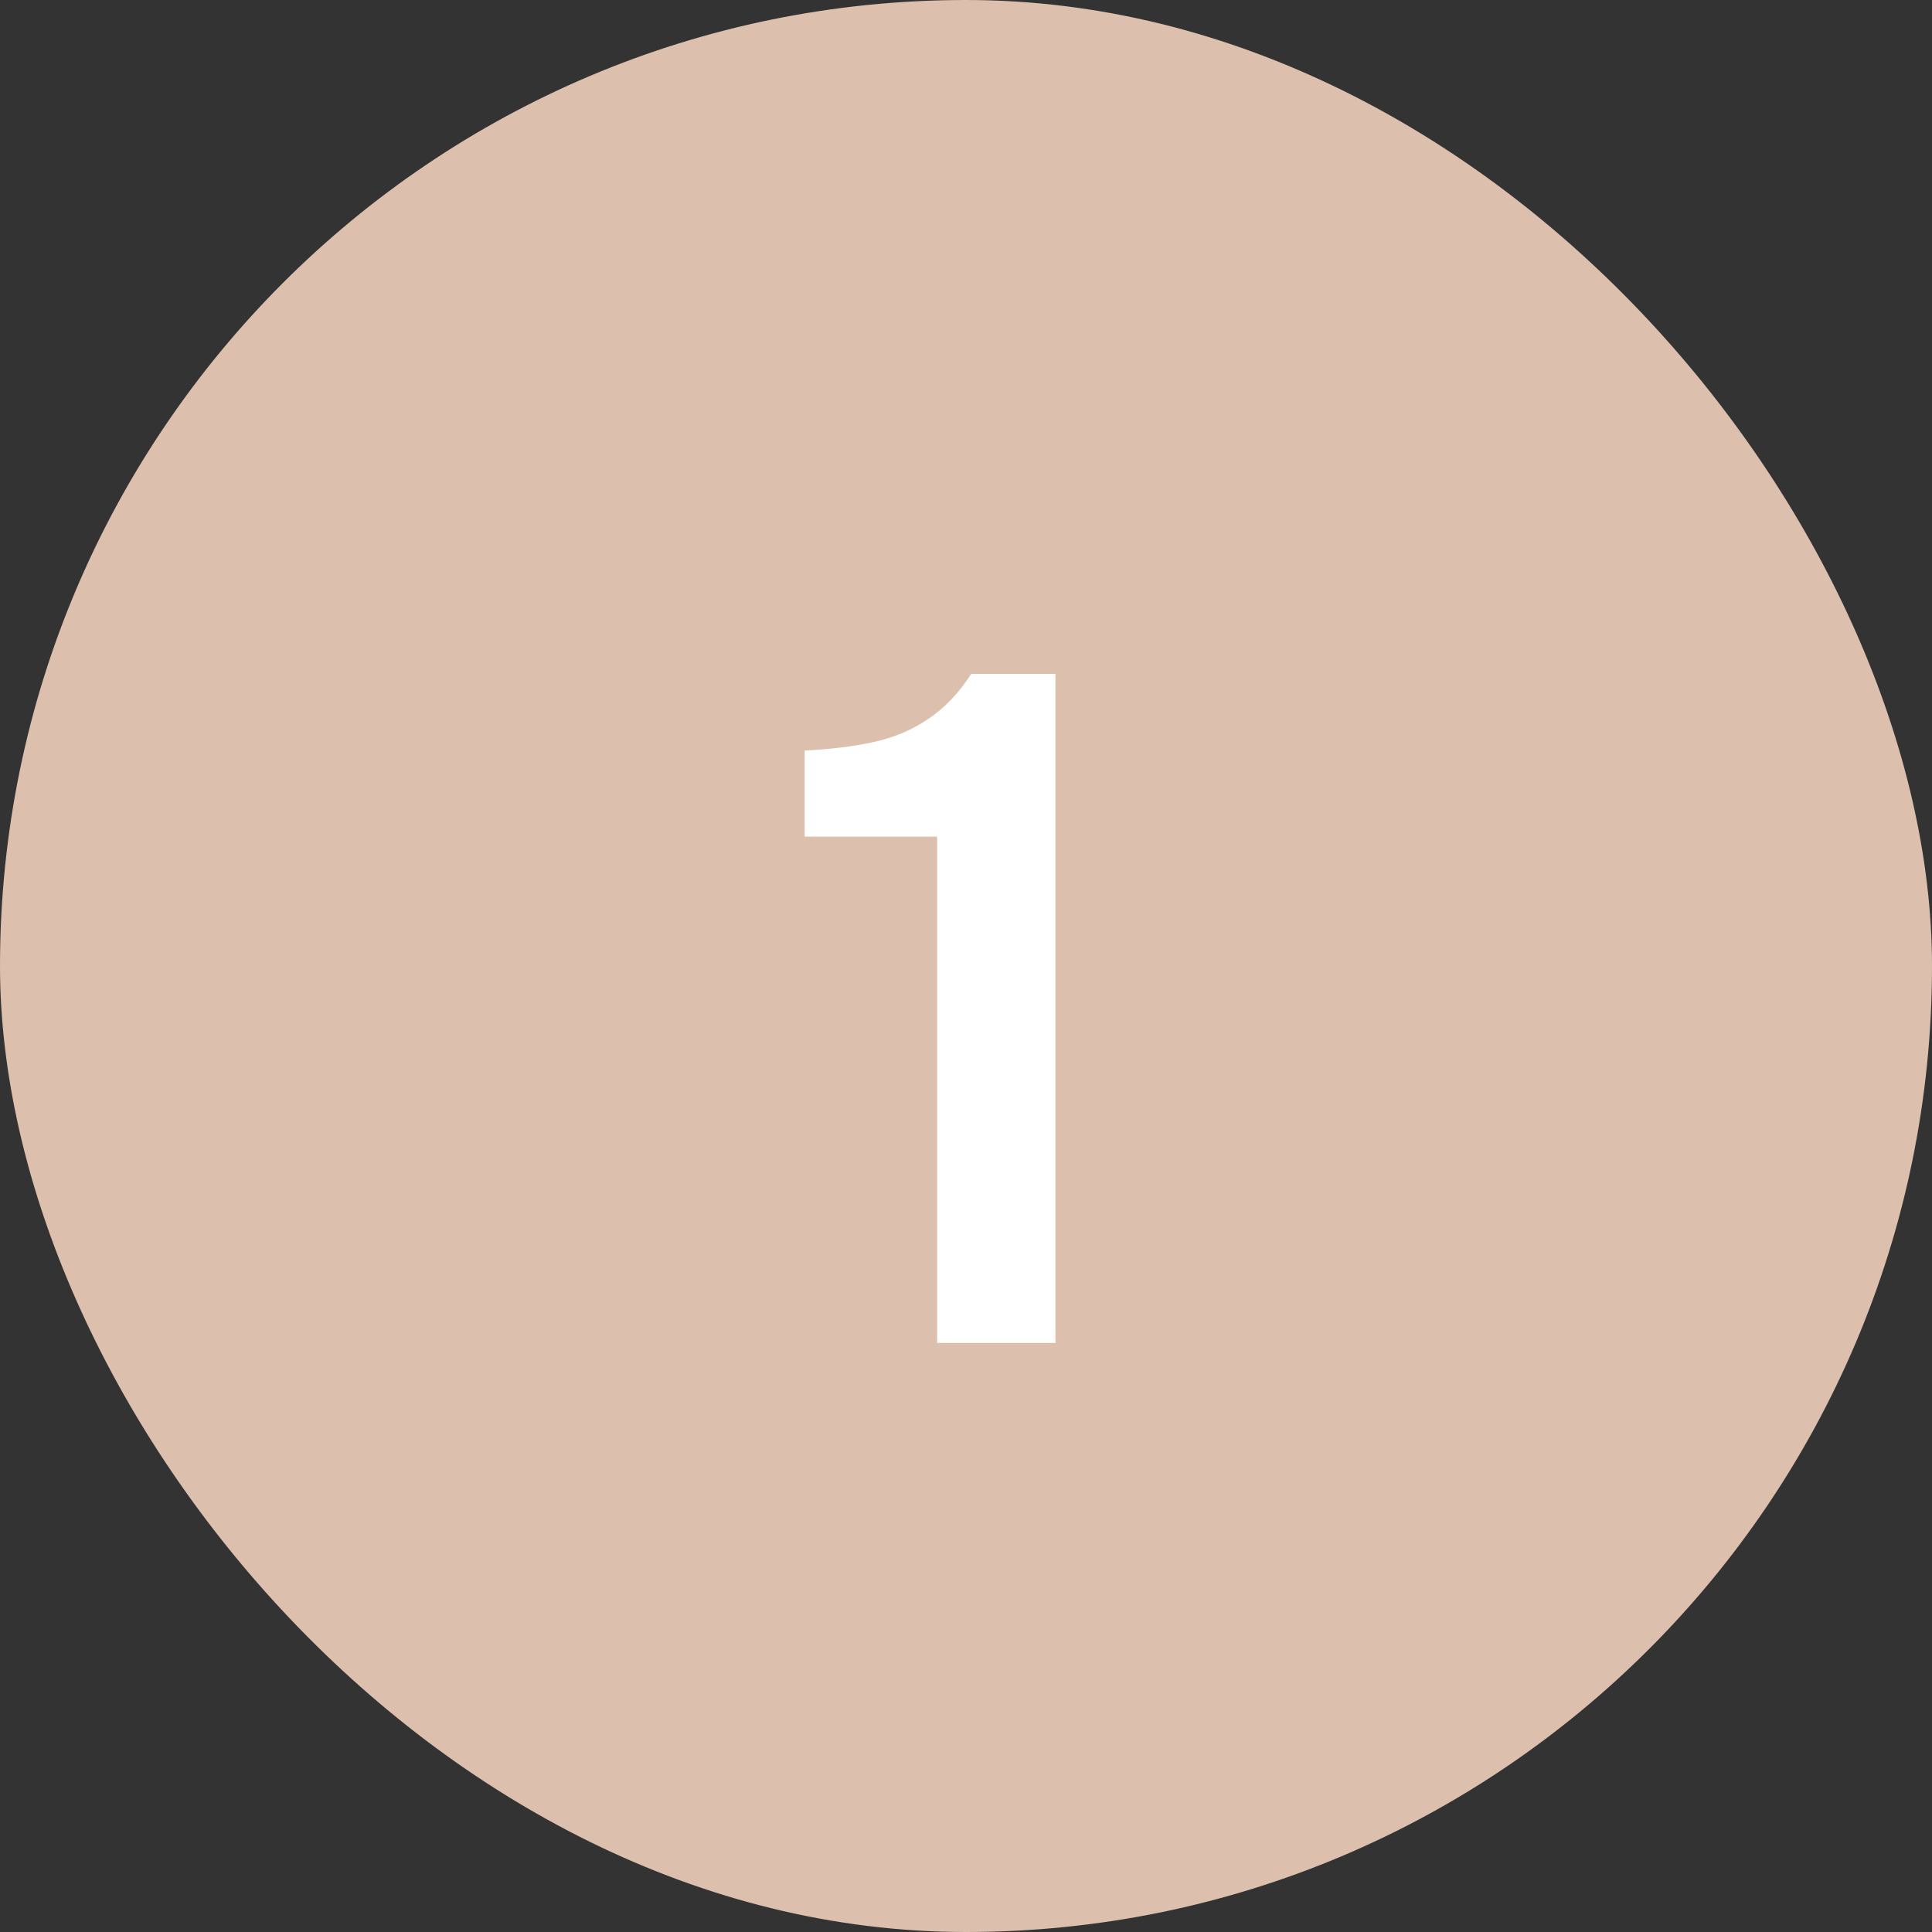 <?xml version="1.0" encoding="UTF-8"?> <svg xmlns="http://www.w3.org/2000/svg" width="34" height="34" viewBox="0 0 34 34" fill="none"><rect x="0" y="0" width="34" height="34" fill="#333333" stroke="none"/><rect width="34" height="34" rx="17" fill="#DCBFAD"></rect><path d="M16.492 23.633V14.723H14.161V13.208C14.616 13.186 15.021 13.136 15.376 13.058C15.732 12.98 16.048 12.847 16.326 12.658C16.614 12.47 16.869 12.203 17.092 11.859H18.574V23.633H16.492Z" fill="white"></path></svg> 